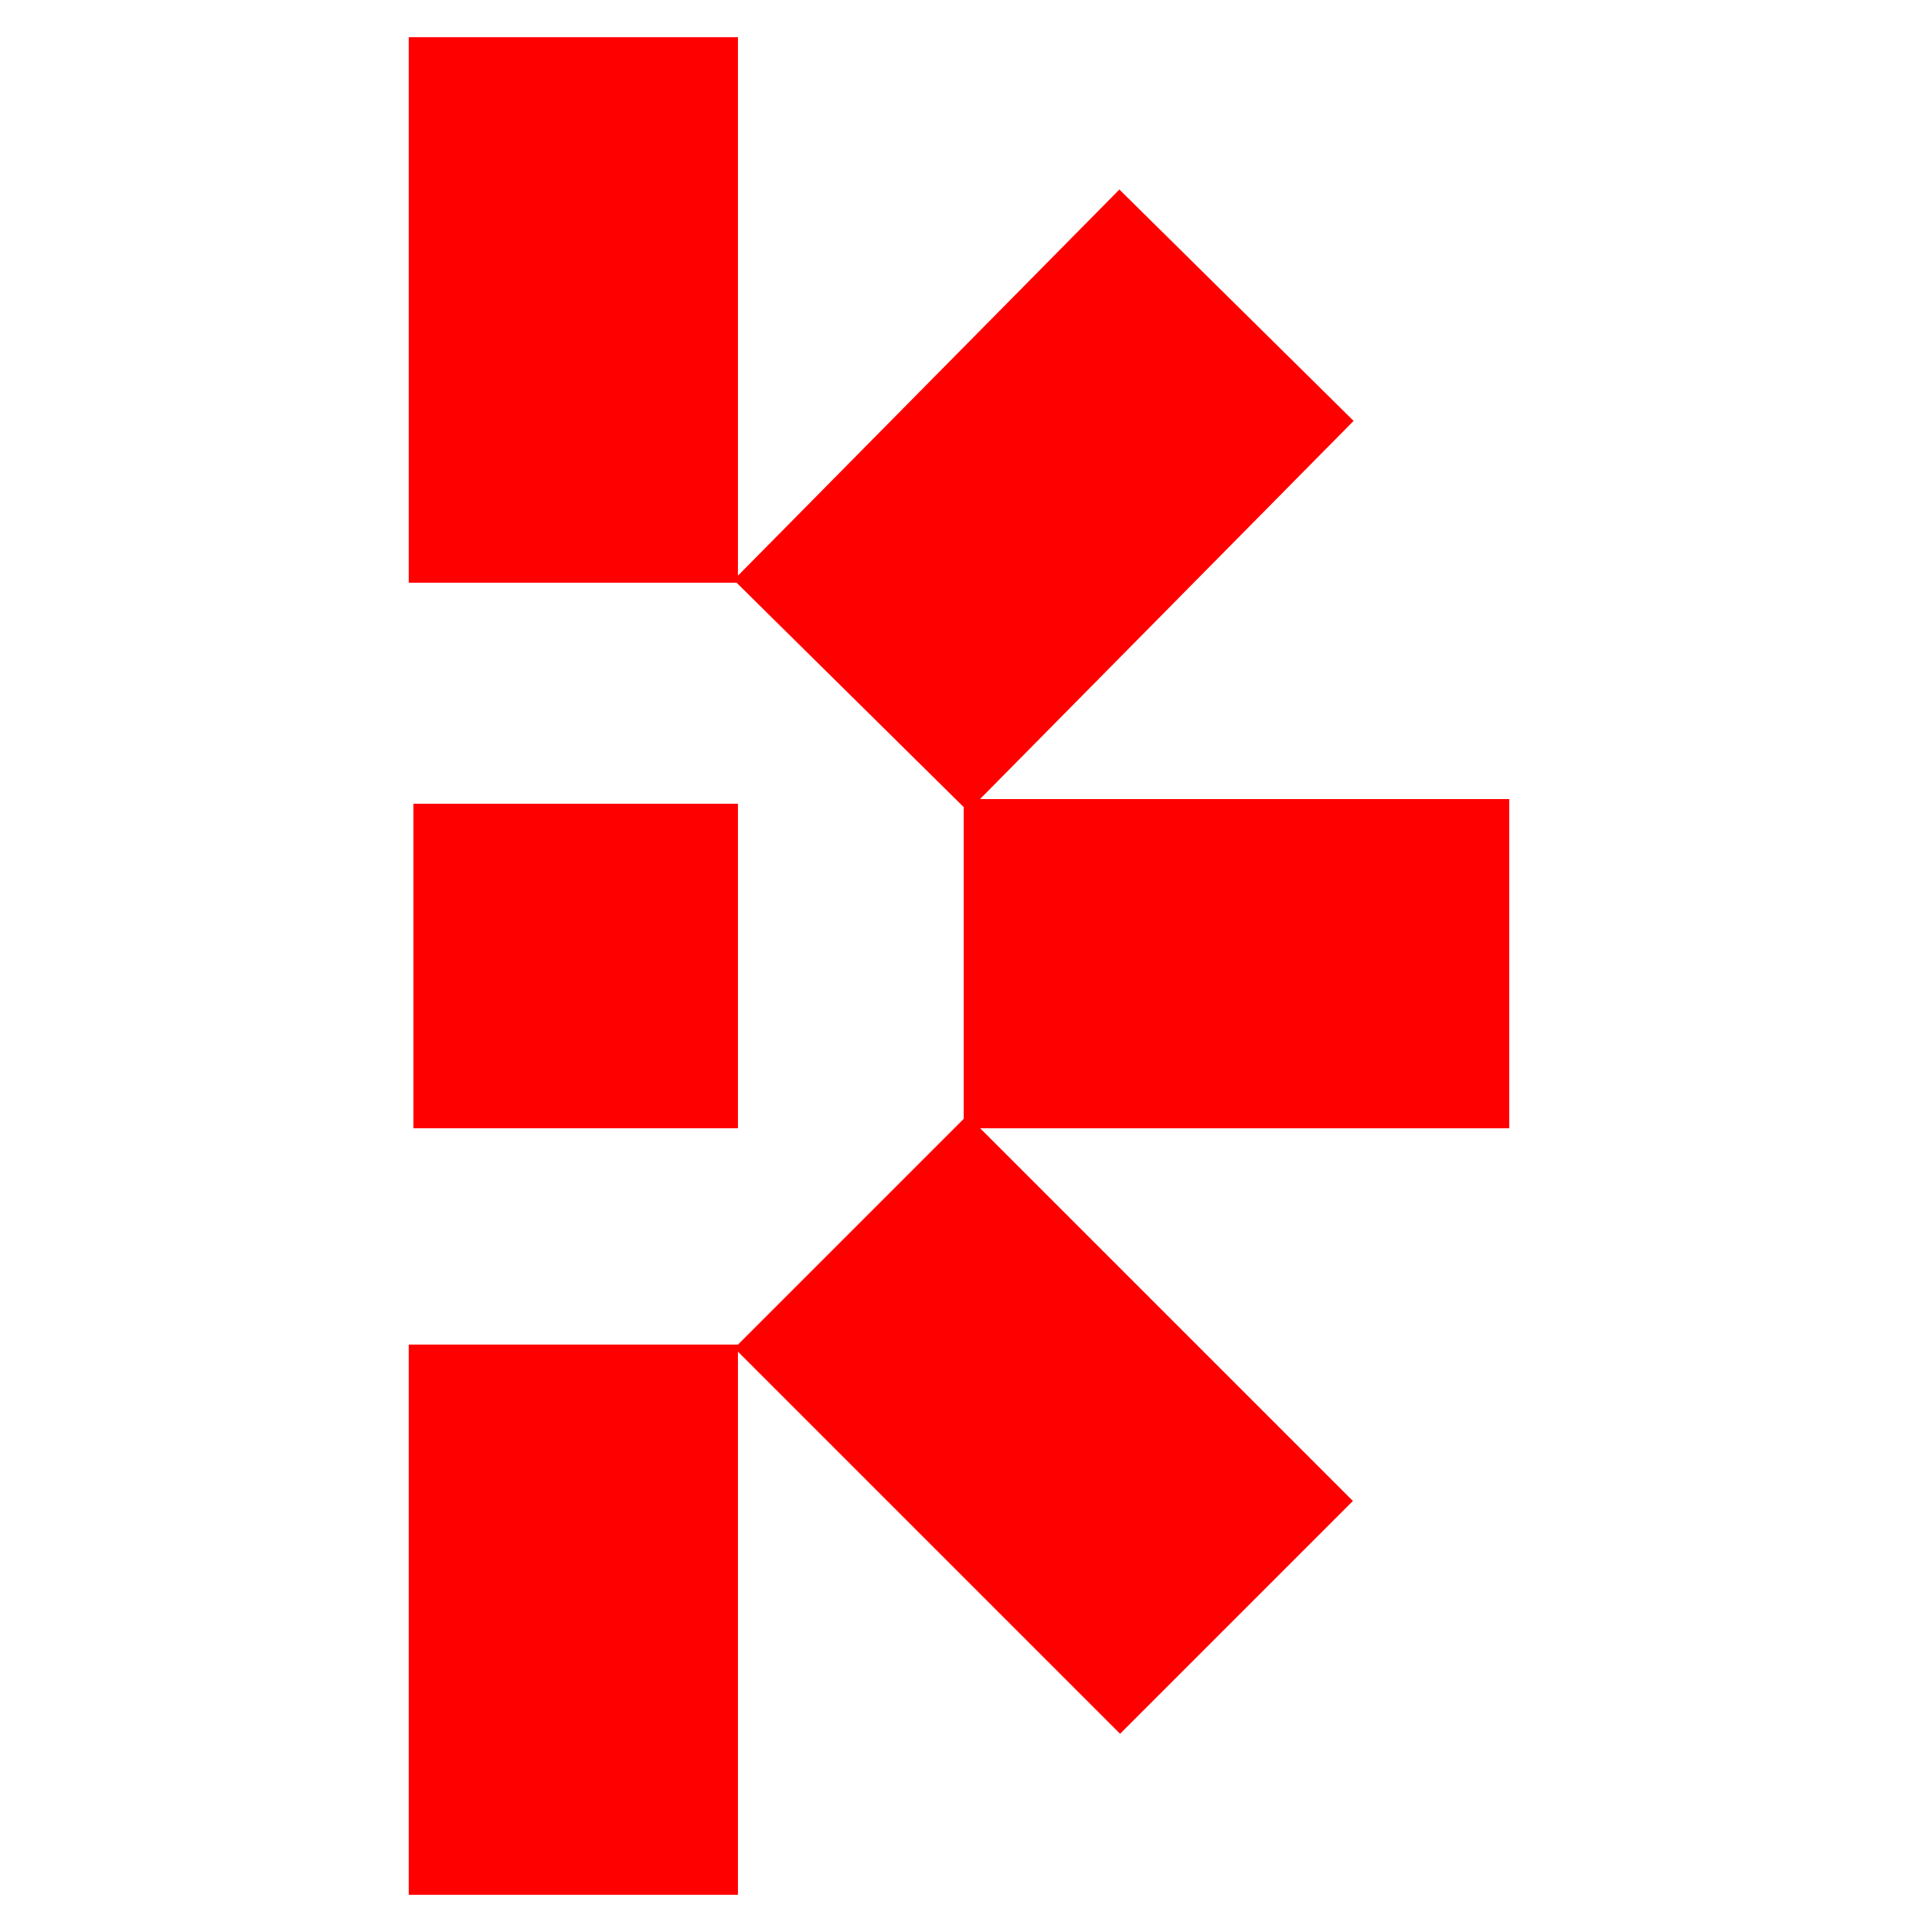<svg width="50" height="50" viewBox="0 0 50 50" fill="none" xmlns="http://www.w3.org/2000/svg">
<path fill-rule="evenodd" clip-rule="evenodd" d="M10.578 0.962V15.081H19.063L24.94 20.887V28.957L19.098 34.799V34.798H10.578V49.038H19.098V34.98L28.988 44.87L35.013 38.845L25.367 29.2H39.059V20.68H25.363L35.031 10.893L28.97 4.905L19.098 14.898V0.962H10.578ZM10.699 20.801H19.098V29.199H10.699V20.801Z" fill="#FF0000"/>
</svg>
